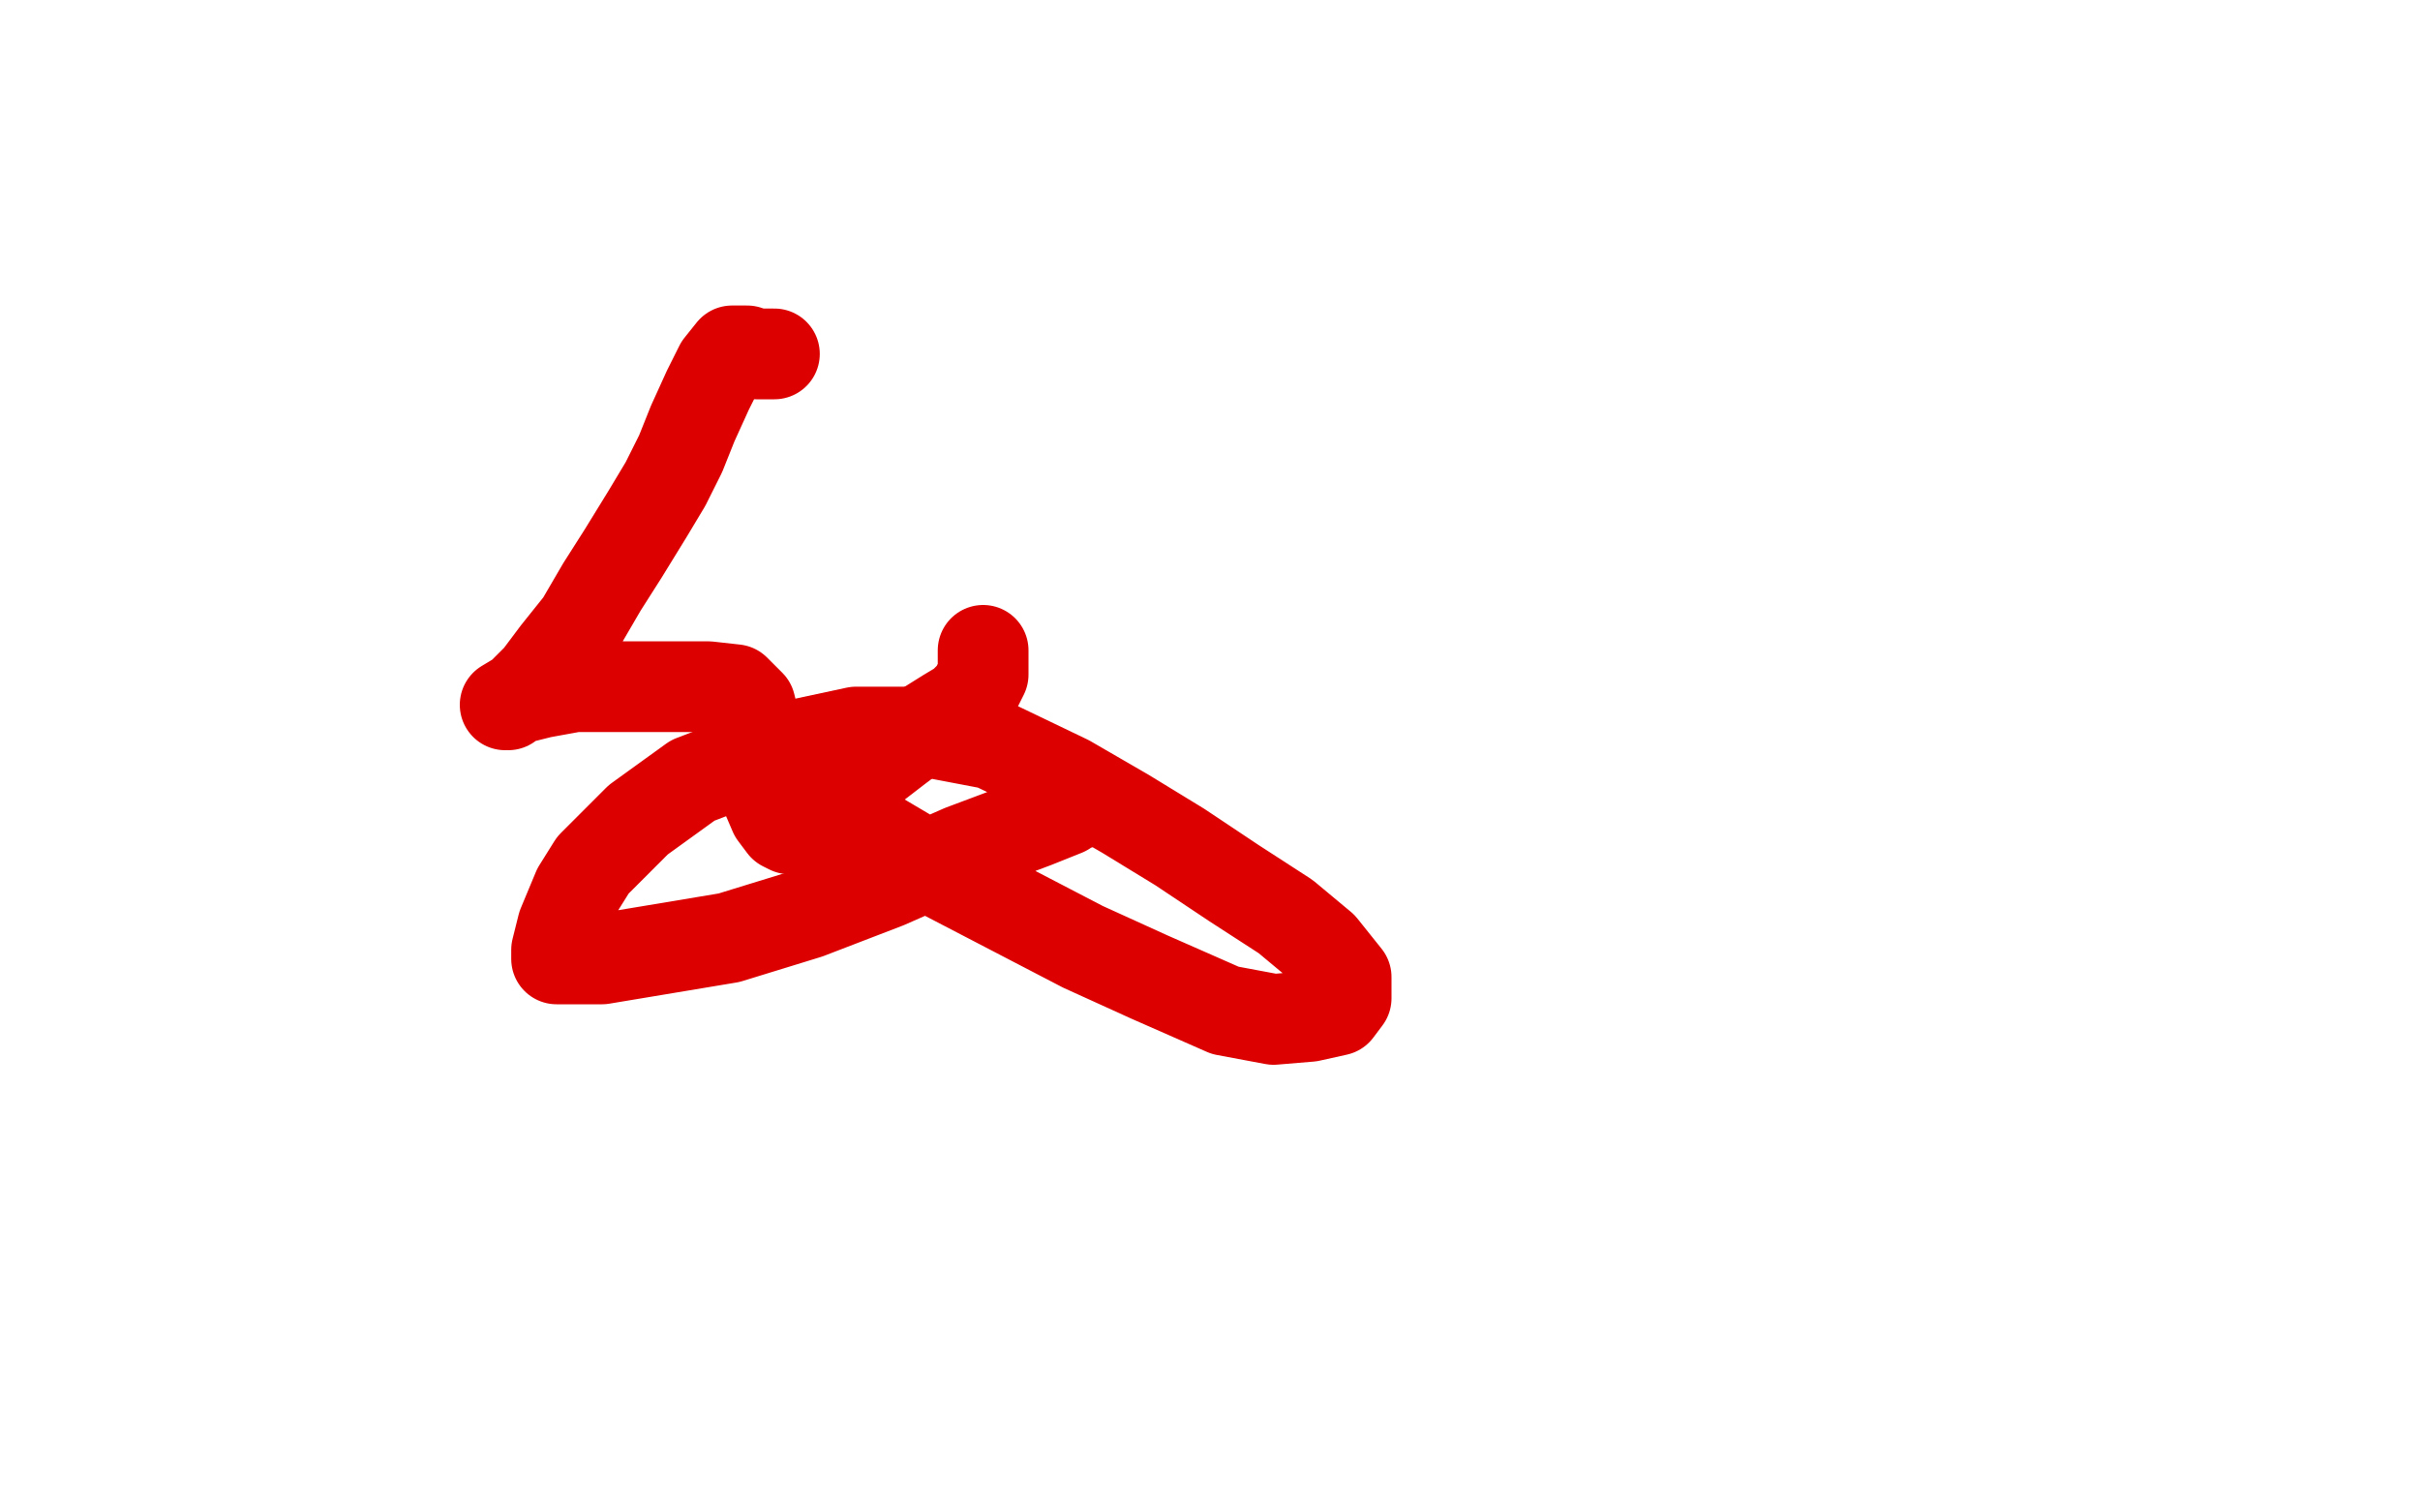 <?xml version="1.0" standalone="no"?>
<!DOCTYPE svg PUBLIC "-//W3C//DTD SVG 1.1//EN"
"http://www.w3.org/Graphics/SVG/1.1/DTD/svg11.dtd">

<svg width="800" height="500" version="1.1" xmlns="http://www.w3.org/2000/svg" xmlns:xlink="http://www.w3.org/1999/xlink" style="stroke-antialiasing: false"><desc>This SVG has been created on https://colorillo.com/</desc><rect x='0' y='0' width='800' height='500' style='fill: rgb(255,255,255); stroke-width:0' /><polyline points="256,117 254,117 254,117 250,117 250,117 247,116 247,116 244,116 244,116 242,116 242,116 238,121 238,121 234,129 234,129 229,140 225,150 220,160 214,170 206,183 199,194 192,206 184,216 178,224 172,230 167,233 168,233 169,232 171,231 179,229 190,227 204,227 220,227 234,227 243,228 248,233 250,241 251,251 253,262 256,269 259,273 261,274 262,274 263,274 266,269 274,263 284,257 297,247 305,241 313,236 318,233 322,229 325,223 325,220 325,217 325,215" style="fill: none; stroke: #dc0000; stroke-width: 30; stroke-linejoin: round; stroke-linecap: round; stroke-antialiasing: false; stroke-antialias: 0; opacity: 1.0"/>
<polyline points="356,266 355,266 355,266 352,268 352,268 342,272 342,272 318,281 318,281 293,292 293,292 267,302 267,302 241,310 241,310 217,314 199,317 187,317 184,317 184,314 186,306 191,294 196,286 211,271 229,258 255,248 283,242 307,242 328,246 353,258 372,269 390,280 408,292 425,303 437,313 445,323 445,330 442,334 433,336 421,337 405,334 380,323 358,313 333,300 308,287 286,274 273,265 270,260 270,259" style="fill: none; stroke: #dc0000; stroke-width: 30; stroke-linejoin: round; stroke-linecap: round; stroke-antialiasing: false; stroke-antialias: 0; opacity: 1.0"/>
</svg>
